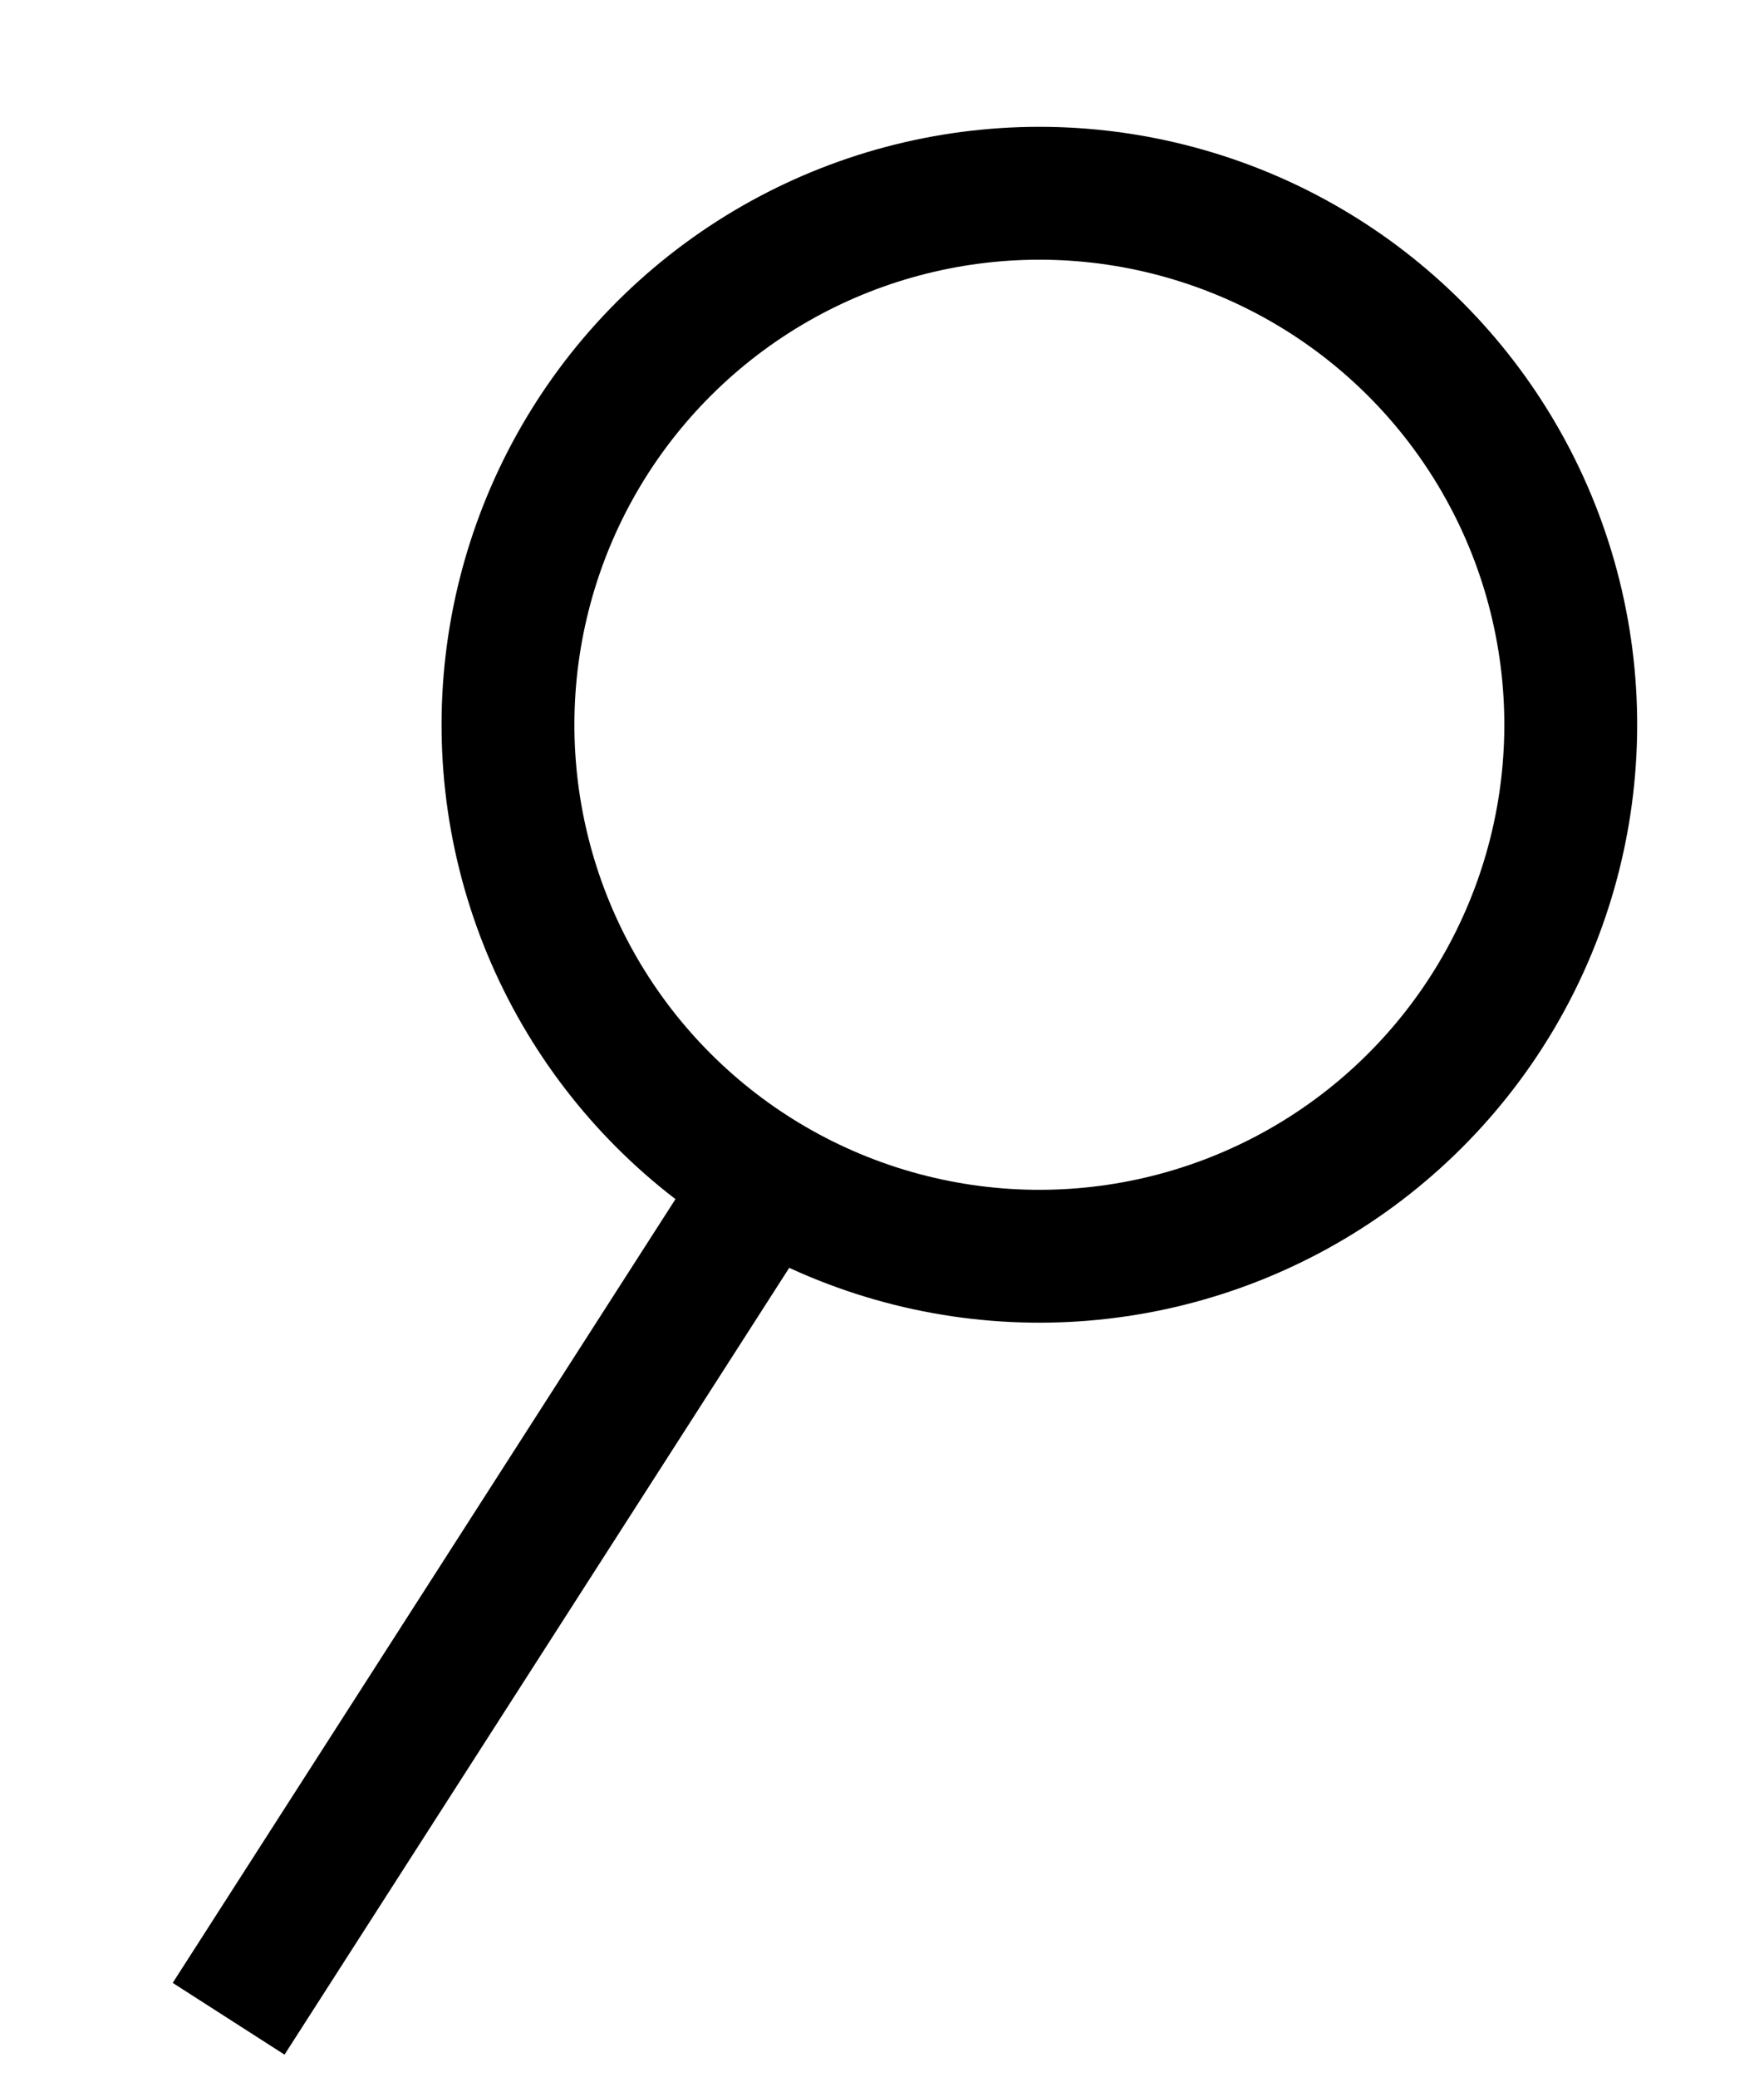 <svg xmlns="http://www.w3.org/2000/svg" width="19.918" height="23.444" viewBox="0 0 19.918 23.444"><g transform="translate(-1.234 5.232) rotate(-14)"><path d="M7.459,0,0,7.033" transform="translate(0 10.412)" fill="none" stroke="#000" stroke-linecap="square" stroke-width="1.5"/><ellipse cx="6" cy="6" rx="6" ry="6" transform="translate(5.871 0)" fill="none" stroke="#000" stroke-linecap="square" stroke-width="1.5"/></g></svg>
